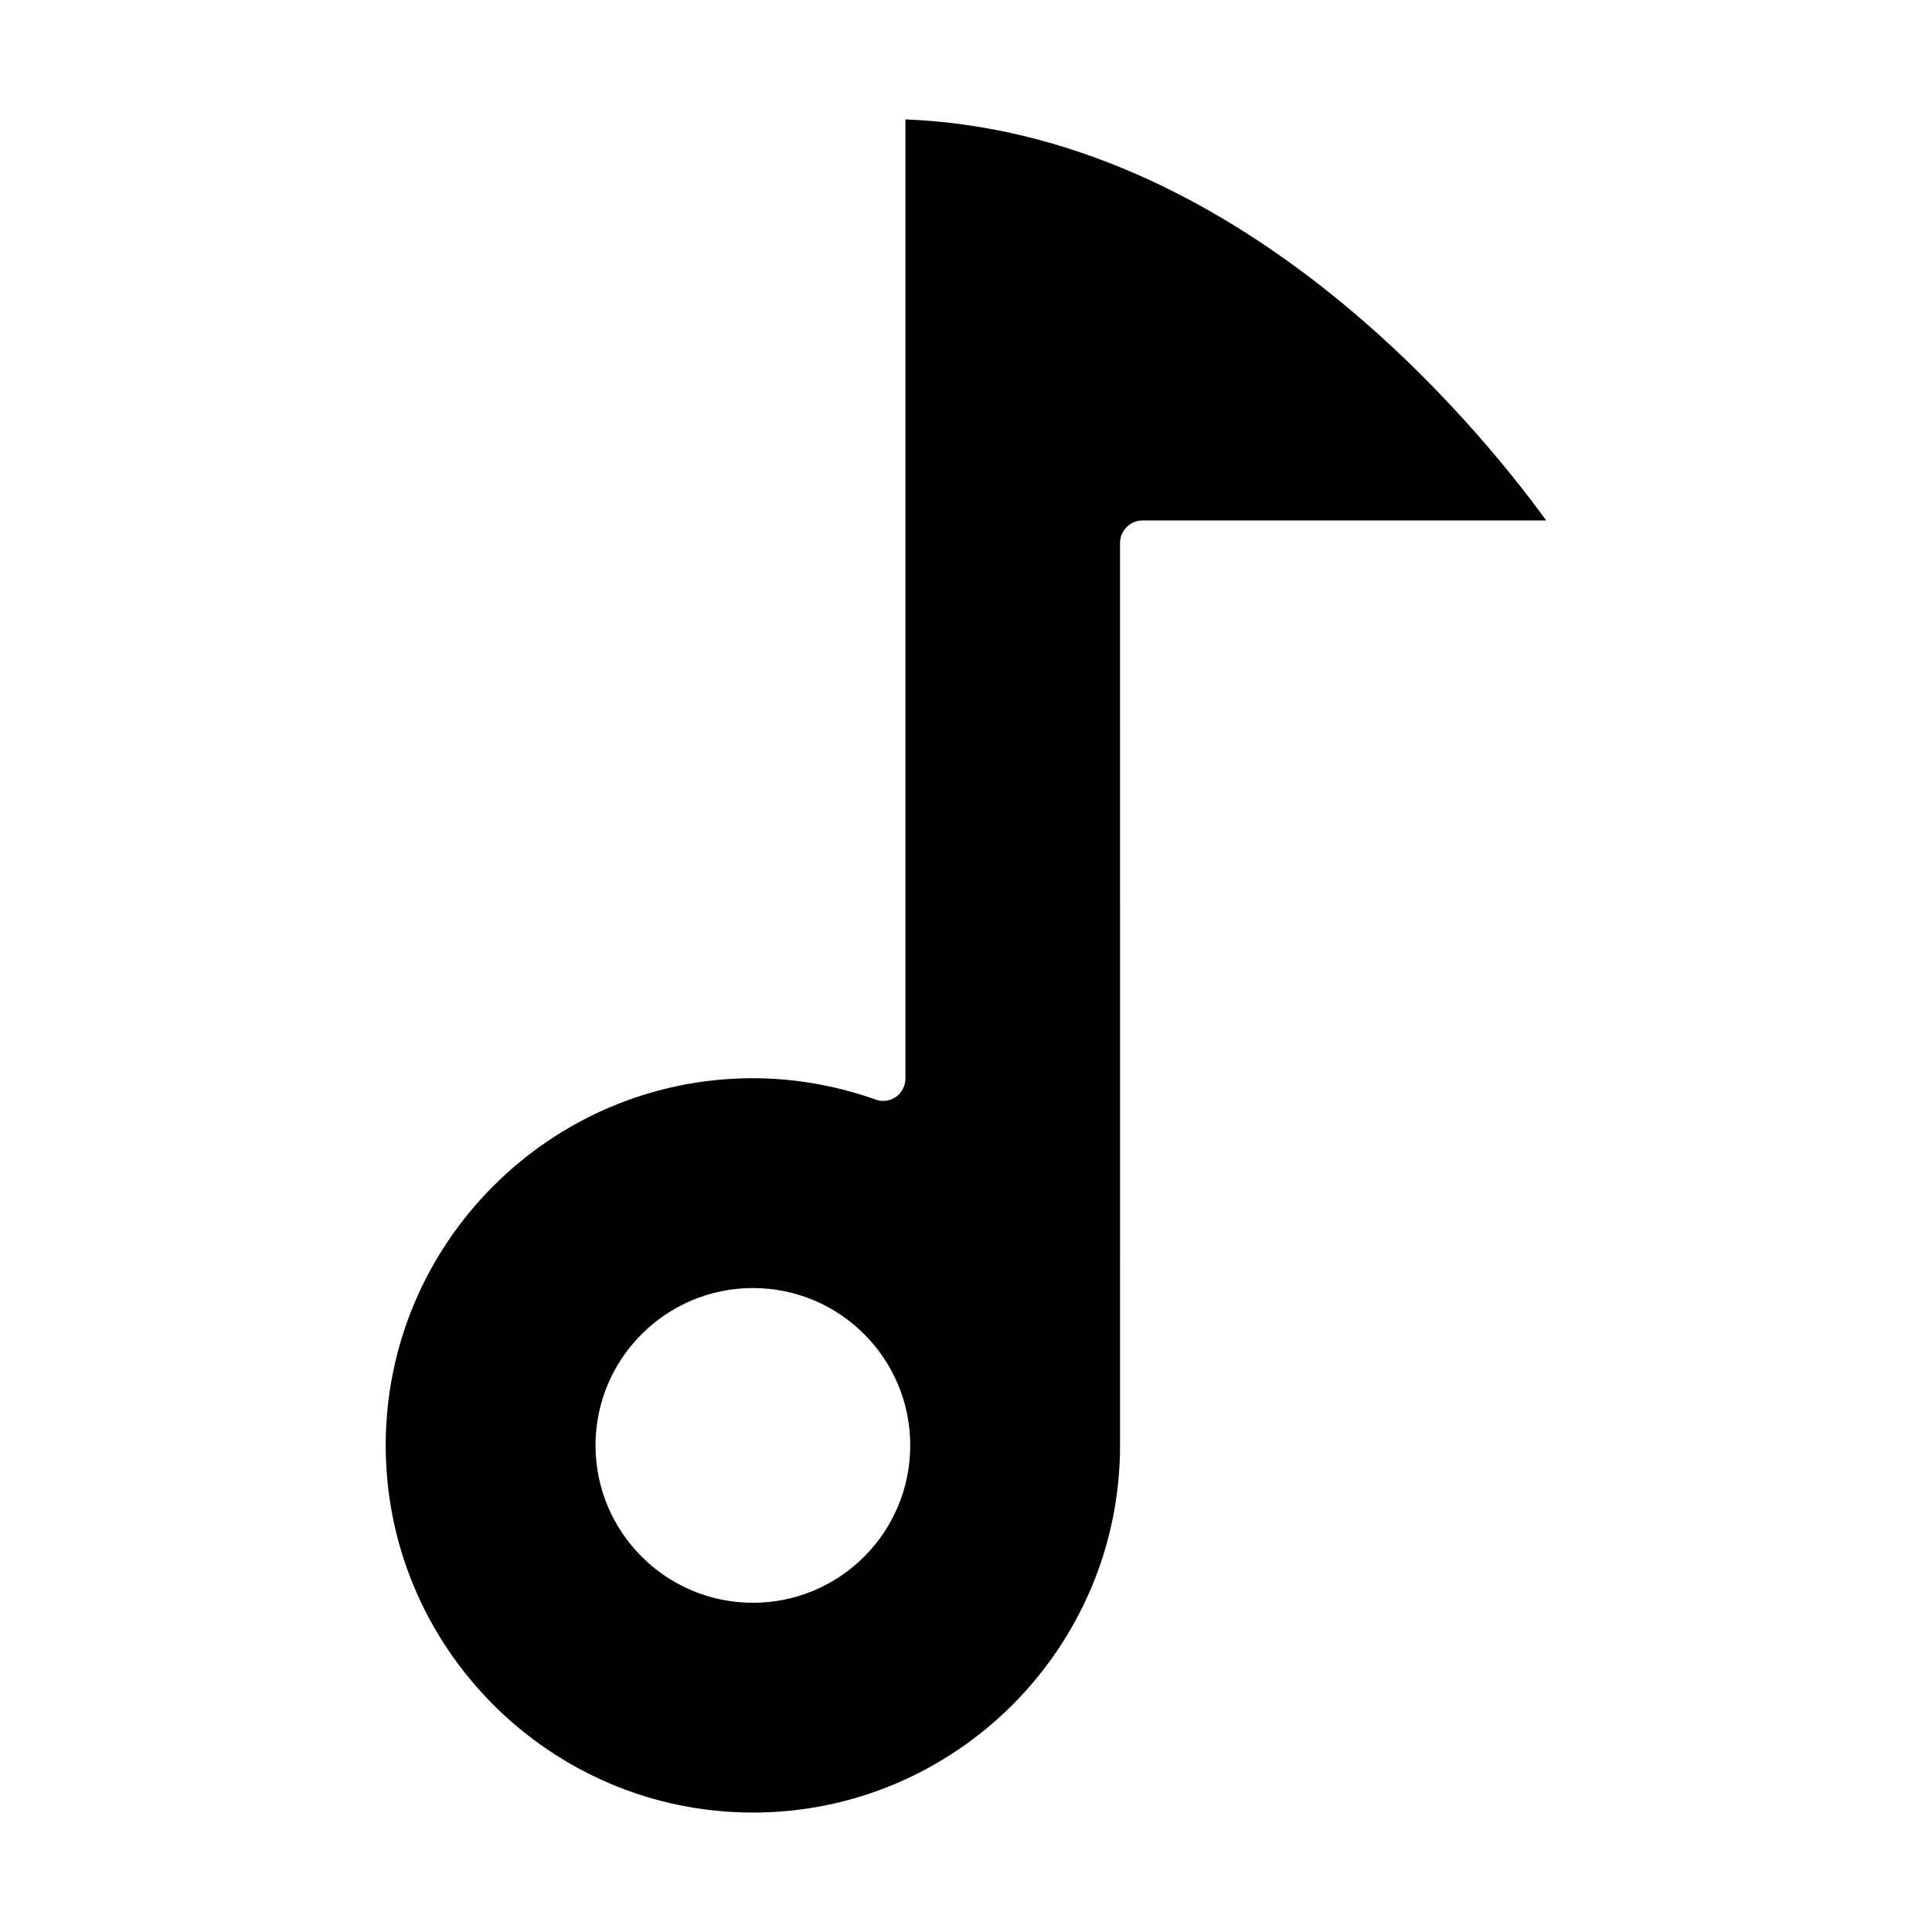 <?xml version="1.0" encoding="UTF-8"?>
<!-- Uploaded to: SVG Repo, www.svgrepo.com, Generator: SVG Repo Mixer Tools -->
<svg fill="#000000" width="800px" height="800px" version="1.1" viewBox="144 144 512 512" xmlns="http://www.w3.org/2000/svg">
 <path d="m383.95 175.64v254.18c0 1.906-0.953 3.734-2.461 4.844-1.59 1.113-3.652 1.43-5.481 0.715-10.562-3.734-21.527-5.641-32.488-5.641-53.617 0-97.305 43.688-97.305 97.305s43.688 97.305 97.305 97.305c53.695 0 97.305-43.688 97.305-97.305l-0.004-239.16c0-3.258 2.699-5.957 5.957-5.957h106.99c-19.379-26.609-82.207-102.86-169.82-106.28zm-40.43 393.11c-22.957 0-41.703-18.668-41.703-41.703s18.746-41.703 41.703-41.703c23.035 0 41.703 18.668 41.703 41.703-0.004 23.035-18.668 41.703-41.703 41.703z"/>
</svg>